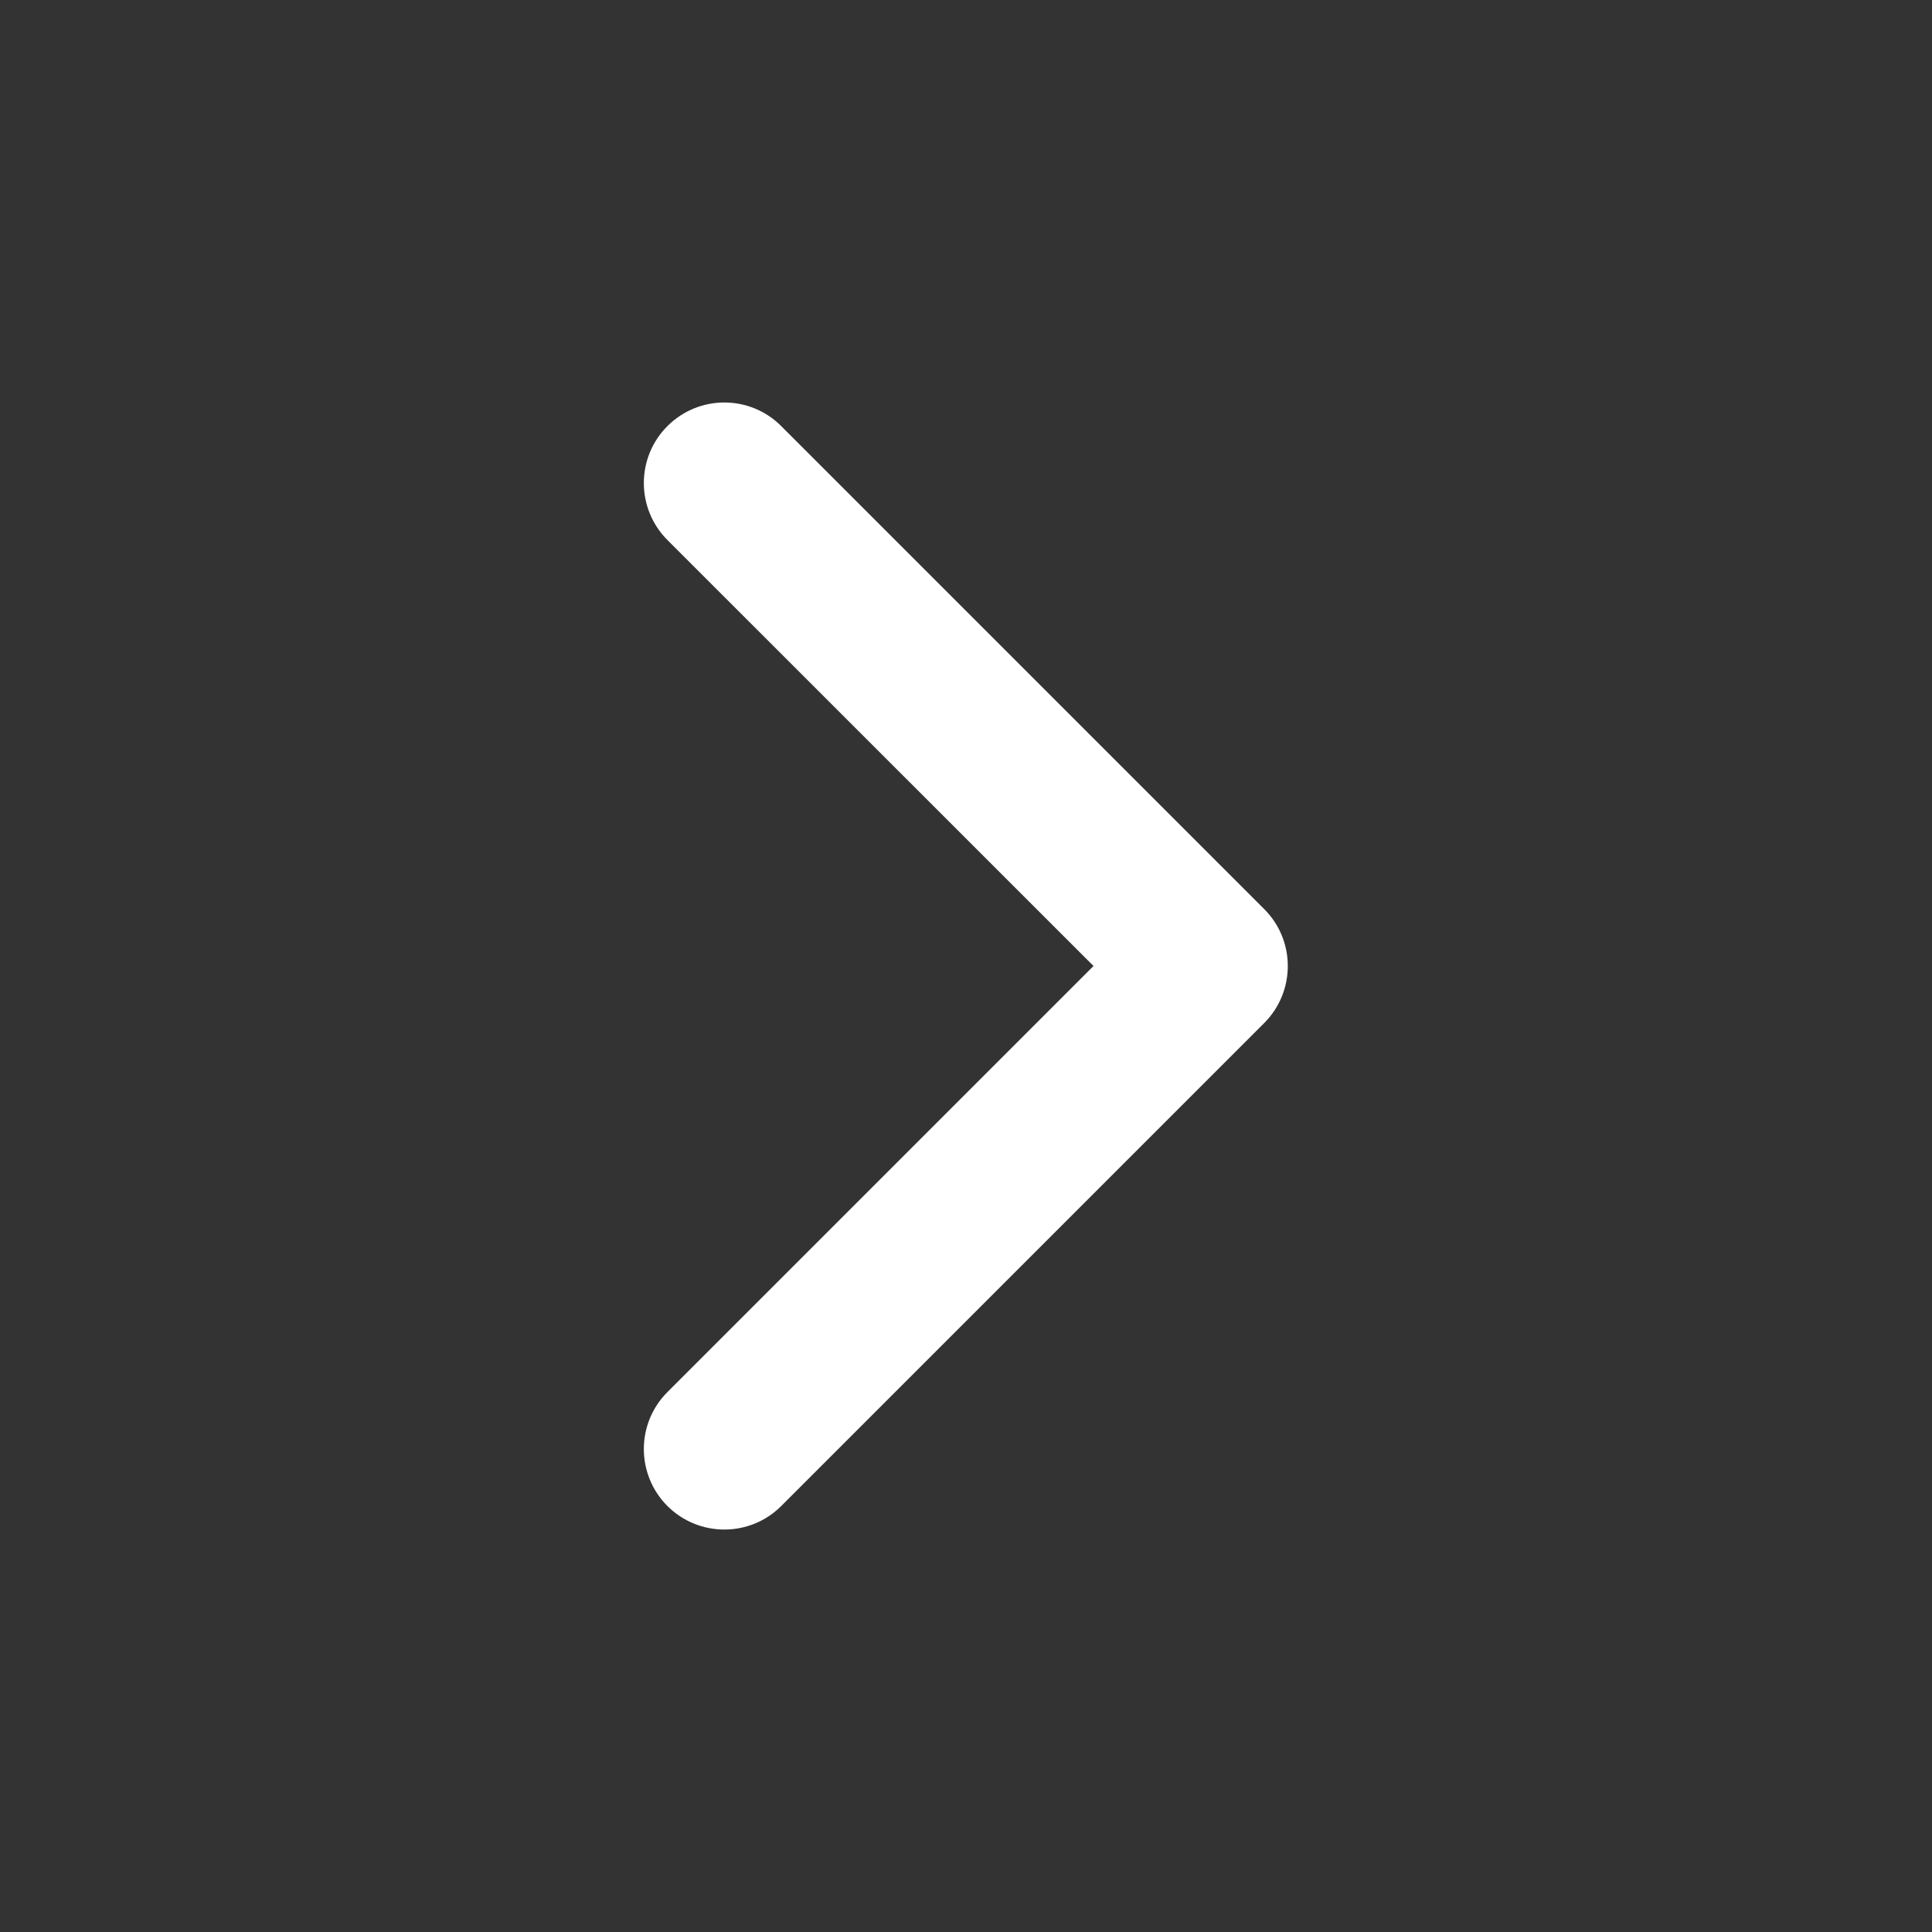 <svg xmlns="http://www.w3.org/2000/svg" width="16" height="16" viewBox="0 0 16 16" fill="none">
<rect x="0" y="0" width="16" height="16" fill="#333333" stroke="none"/>
<path fill="white" d="M5.527 3.529C5.788 3.268 6.21 3.268 6.47 3.529L10.47 7.529C10.73 7.789 10.73 8.211 10.47 8.472L6.47 12.472C6.21 12.732 5.788 12.732 5.527 12.472C5.267 12.211 5.267 11.789 5.527 11.529L9.056 8L5.527 4.472C5.267 4.211 5.267 3.789 5.527 3.529Z"/>
</svg>